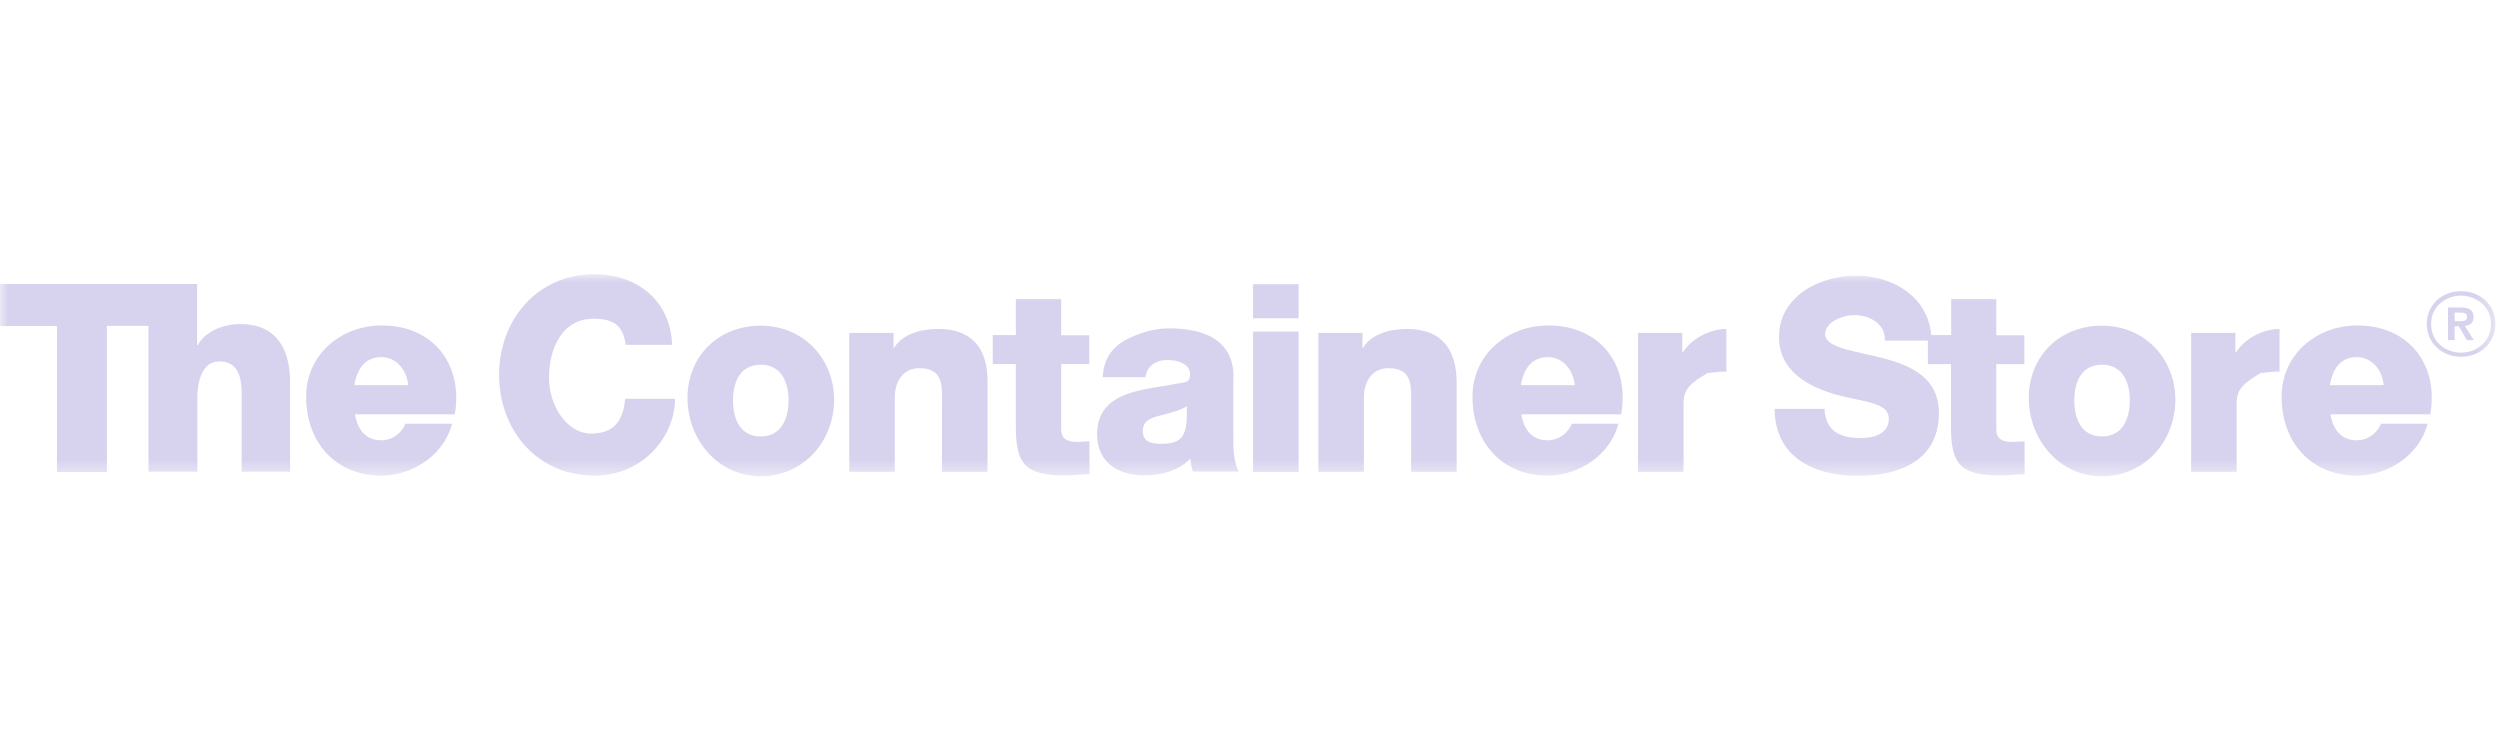 <svg width="155" height="46" viewBox="0 0 155 46" fill="none" xmlns="http://www.w3.org/2000/svg">
<g id="container_store">
<g id="Clip path group">
<mask id="mask0_855_322" style="mask-type:luminance" maskUnits="userSpaceOnUse" x="0" y="17" width="155" height="13">
<g id="clip1_1102_5194">
<path id="Vector" d="M154.714 17H0V29.54H154.714V17Z" fill="white"/>
</g>
</mask>
<g mask="url(#mask0_855_322)">
<g id="Group">
<path id="Vector_2" d="M80.514 20.56H77.69V29.262H80.514V20.56Z" fill="#D7D3EE"/>
<path id="Vector_3" d="M76.478 23.372C76.478 20.978 74.505 20.357 72.456 20.357C71.476 20.357 70.483 20.699 69.709 21.117C68.949 21.561 68.42 22.27 68.369 23.385H71.012C71.141 22.663 71.643 22.321 72.417 22.321C72.997 22.321 73.784 22.561 73.784 23.207C73.784 23.727 73.513 23.689 73.036 23.777C71.076 24.17 68.02 24.17 68.02 26.919C68.02 28.667 69.31 29.477 70.96 29.477C71.991 29.477 73.074 29.186 73.796 28.439C73.835 28.717 73.861 28.983 73.964 29.237H76.8C76.465 28.565 76.465 27.78 76.465 27.071V23.372H76.478ZM72.03 27.514C71.398 27.514 70.857 27.413 70.857 26.729C70.857 26.057 71.385 25.893 72.017 25.741C72.636 25.576 73.178 25.437 73.577 25.196C73.642 26.944 73.371 27.514 72.03 27.514Z" fill="#D7D3EE"/>
<path id="Vector_4" d="M87.219 20.395C86.187 20.395 85.027 20.7 84.511 21.561H84.473V20.636H81.739V29.25H84.563V24.639C84.563 23.714 85.027 22.828 86.084 22.828C87.631 22.828 87.49 24.006 87.49 25.158V29.25H90.313V23.816C90.313 22.599 90.081 20.395 87.219 20.395Z" fill="#D7D3EE"/>
<path id="Vector_5" d="M95.948 20.179C93.408 20.204 91.294 22.003 91.294 24.6C91.294 27.437 93.138 29.489 95.948 29.489C97.869 29.489 99.829 28.235 100.345 26.272H97.457C97.186 26.892 96.632 27.298 95.948 27.298C95.046 27.298 94.491 26.703 94.324 25.689H100.512C101.08 22.472 99.055 20.141 95.948 20.179ZM94.298 23.878C94.466 22.852 94.981 22.142 95.974 22.142C96.915 22.142 97.547 22.953 97.637 23.878H94.298Z" fill="#D7D3EE"/>
<path id="Vector_6" d="M80.514 17.62H77.69V19.735H80.514V17.62Z" fill="#D7D3EE"/>
<path id="Vector_7" d="M65.805 18.545H62.982V20.774H61.551V22.573H62.982V26.487C62.982 28.792 63.601 29.476 65.999 29.476C66.515 29.476 67.03 29.413 67.546 29.4V27.361C67.301 27.361 67.043 27.399 66.811 27.399C66.192 27.399 65.793 27.247 65.793 26.588V22.573H67.533V20.787H65.793V18.545H65.805Z" fill="#D7D3EE"/>
<path id="Vector_8" d="M58.146 20.395C57.114 20.395 55.954 20.7 55.438 21.561H55.4V20.636H52.653V29.25H55.477V24.639C55.477 23.714 55.941 22.828 56.998 22.828C58.545 22.828 58.404 24.006 58.404 25.158V29.25H61.227V23.816C61.253 22.599 61.021 20.395 58.146 20.395Z" fill="#D7D3EE"/>
<path id="Vector_9" d="M23.633 20.179C21.093 20.204 18.979 22.003 18.979 24.6C18.979 27.437 20.822 29.489 23.633 29.489C25.554 29.489 27.526 28.235 28.029 26.272H25.141C24.87 26.892 24.316 27.298 23.633 27.298C22.73 27.298 22.176 26.703 22.008 25.689H28.197C28.751 22.472 26.727 20.141 23.633 20.179ZM21.97 23.878C22.137 22.852 22.653 22.142 23.646 22.142C24.587 22.142 25.219 22.953 25.309 23.878H21.97Z" fill="#D7D3EE"/>
<path id="Vector_10" d="M14.891 20.091C13.86 20.091 12.699 20.547 12.261 21.408H12.222V17.608H10.16H9.206H0V20.218H3.533V29.262H6.627V20.205H9.206V29.249H12.235V24.638C12.235 23.714 12.519 22.409 13.576 22.409C15.123 22.409 14.982 24.005 14.982 25.158V29.249H17.985V23.815C17.998 22.599 17.766 20.091 14.891 20.091Z" fill="#D7D3EE"/>
<path id="Vector_11" d="M47.162 20.192C44.493 20.192 42.624 22.13 42.624 24.676C42.624 27.222 44.481 29.528 47.162 29.528C49.831 29.528 51.714 27.336 51.714 24.79C51.714 22.257 49.831 20.192 47.162 20.192ZM47.162 27.058C45.847 27.058 45.448 25.905 45.448 24.828C45.448 23.752 45.847 22.612 47.162 22.612C48.477 22.612 48.89 23.752 48.89 24.828C48.89 25.905 48.477 27.058 47.162 27.058Z" fill="#D7D3EE"/>
<path id="Vector_12" d="M36.643 26.88C35.148 26.88 34.039 25.157 34.039 23.422C34.039 21.687 34.799 19.761 36.798 19.761C38.087 19.761 38.629 20.205 38.796 21.383H41.671C41.581 18.571 39.415 17 36.862 17C33.265 17 30.944 19.875 30.944 23.245C30.944 26.627 33.265 29.489 36.862 29.489C39.866 29.489 41.852 27.057 41.852 24.727H38.757C38.641 26.069 38.087 26.88 36.643 26.88Z" fill="#D7D3EE"/>
<path id="Vector_13" d="M130.321 20.192C127.652 20.192 125.783 22.13 125.783 24.676C125.783 27.222 127.64 29.528 130.321 29.528C132.99 29.528 134.873 27.336 134.873 24.79C134.873 22.257 132.99 20.192 130.321 20.192ZM130.321 27.058C129.006 27.058 128.607 25.905 128.607 24.828C128.607 23.752 129.006 22.612 130.321 22.612C131.636 22.612 132.049 23.752 132.049 24.828C132.049 25.905 131.636 27.058 130.321 27.058Z" fill="#D7D3EE"/>
<path id="Vector_14" d="M146.114 20.179C143.574 20.204 141.459 22.003 141.459 24.6C141.459 27.437 143.303 29.489 146.114 29.489C148.034 29.489 150.007 28.235 150.51 26.272H147.623C147.352 26.892 146.797 27.298 146.114 27.298C145.211 27.298 144.657 26.703 144.49 25.689H150.678C151.232 22.472 149.209 20.141 146.114 20.179ZM144.451 23.878C144.618 22.852 145.133 22.142 146.127 22.142C147.067 22.142 147.7 22.953 147.79 23.878H144.451Z" fill="#D7D3EE"/>
<path id="Vector_15" d="M153.361 19.659C153.361 19.215 153.078 19.064 152.549 19.064H151.775V21.09H152.188V20.229H152.445L152.948 21.09H153.374L152.82 20.203C153.129 20.178 153.361 20.039 153.361 19.659ZM152.188 19.912V19.38H152.537C152.73 19.38 152.962 19.418 152.962 19.634C152.962 19.874 152.793 19.912 152.561 19.912H152.188Z" fill="#D7D3EE"/>
<path id="Vector_16" d="M152.586 18.052C151.375 18.052 150.459 18.926 150.459 20.078C150.459 21.244 151.375 22.118 152.586 22.118C153.798 22.118 154.714 21.244 154.714 20.078C154.714 18.926 153.798 18.052 152.586 18.052ZM152.586 21.864C151.684 21.864 150.73 21.244 150.73 20.091C150.73 18.951 151.684 18.33 152.586 18.33C153.488 18.33 154.443 18.951 154.443 20.091C154.443 21.244 153.488 21.864 152.586 21.864Z" fill="#D7D3EE"/>
<path id="Vector_17" d="M104.341 21.852H104.303V20.636H101.557V29.25H104.38V24.994C104.38 24.069 104.883 23.727 105.863 23.131C106.997 22.98 107.036 23.055 107.036 23.055V20.395C106.018 20.395 104.857 20.991 104.341 21.852Z" fill="#D7D3EE"/>
<path id="Vector_18" d="M138.634 21.852H138.596V20.636H135.85V29.25H138.673V24.994C138.673 24.069 139.176 23.727 140.157 23.131C141.291 22.98 141.33 23.055 141.33 23.055V20.395C140.312 20.395 139.151 20.991 138.634 21.852Z" fill="#D7D3EE"/>
<path id="Vector_19" d="M123.797 18.547H120.973V20.776H119.736C119.529 18.369 117.325 17.09 115.068 17.09C112.838 17.09 110.298 18.357 110.298 20.902C110.298 23.043 112.168 23.993 113.857 24.474C115.571 24.943 117.106 24.93 117.106 25.969C117.106 26.831 116.293 27.16 115.365 27.16C114.05 27.16 113.186 26.716 113.122 25.349H110.027C110.04 28.338 112.451 29.503 115.172 29.503C117.776 29.503 120.213 28.553 120.213 25.602C120.213 23.499 118.601 22.714 116.899 22.245C115.172 21.776 113.16 21.612 113.16 20.712C113.16 19.94 114.295 19.535 114.952 19.535C115.893 19.535 116.912 20.054 116.86 21.118H119.529V22.575H120.96V26.488C120.96 28.794 121.579 29.478 123.977 29.478C124.494 29.478 125.009 29.415 125.524 29.402V27.363C125.28 27.363 125.021 27.401 124.789 27.401C124.17 27.401 123.771 27.248 123.771 26.59V22.575H125.512V20.788H123.771V18.547H123.797Z" fill="#D7D3EE"/>
</g>
</g>
</g>
</g>
</svg>
